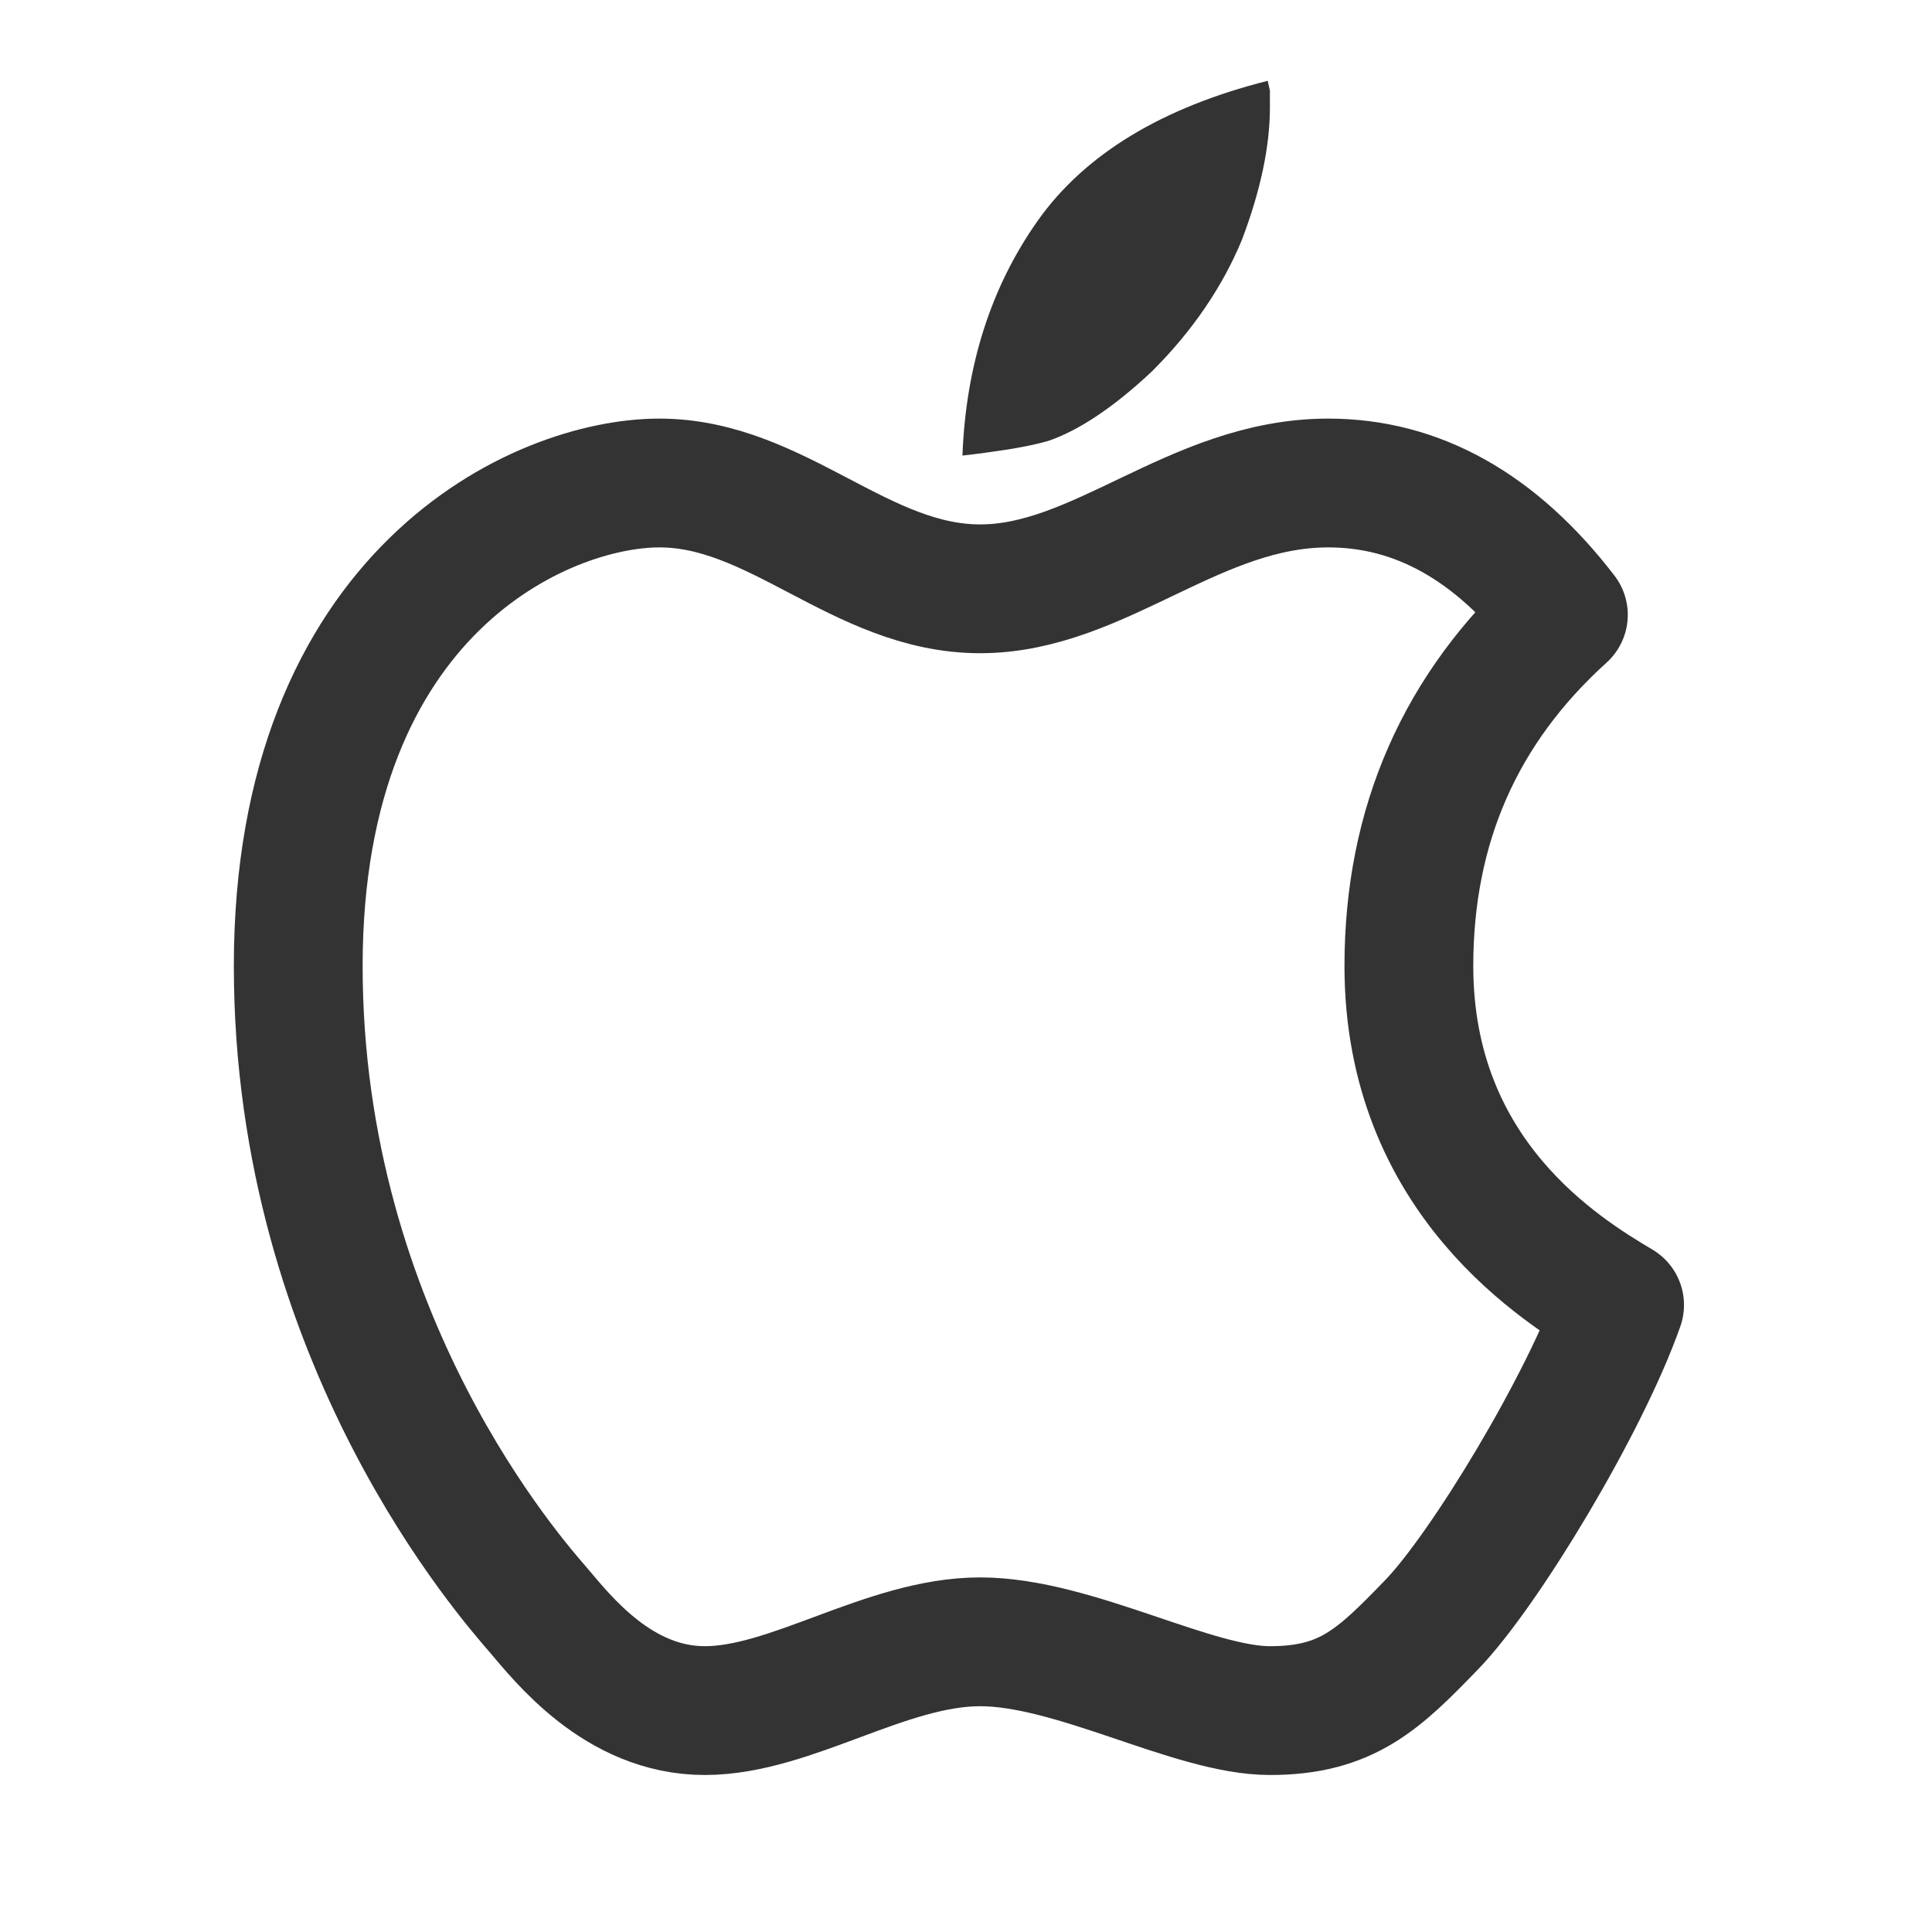 <svg width="30" height="30" viewBox="0 0 30 30" fill="none" xmlns="http://www.w3.org/2000/svg">
<path d="M14.945 7.074C14.997 5.679 15.388 4.454 16.112 3.43C16.838 2.4 18.04 1.669 19.685 1.255C19.696 1.306 19.707 1.356 19.719 1.407V1.672C19.719 2.273 19.573 2.962 19.286 3.72C18.984 4.453 18.513 5.144 17.887 5.767C17.302 6.317 16.76 6.68 16.282 6.845C16.124 6.892 15.907 6.938 15.646 6.98C15.413 7.016 15.179 7.048 14.945 7.074Z" fill="#333333"/>
<path d="M15.22 9.143C13.362 9.143 12.072 7.5 10.239 7.5C8.406 7.5 4.631 9.184 4.631 15C4.631 20.816 7.984 24.562 8.359 25C8.734 25.438 9.601 26.562 10.944 26.562C12.288 26.562 13.759 25.494 15.22 25.494C16.68 25.494 18.519 26.562 19.719 26.562C20.919 26.562 21.413 26.073 22.23 25.229C23.047 24.385 24.605 21.81 25.149 20.264C24.253 19.73 21.877 18.282 21.877 15C21.877 12.812 22.677 10.994 24.276 9.547C23.227 8.182 22.01 7.5 20.625 7.5C18.549 7.5 17.078 9.143 15.22 9.143Z" stroke="#333333" stroke-width="2" stroke-linejoin="round"/>
</svg>
